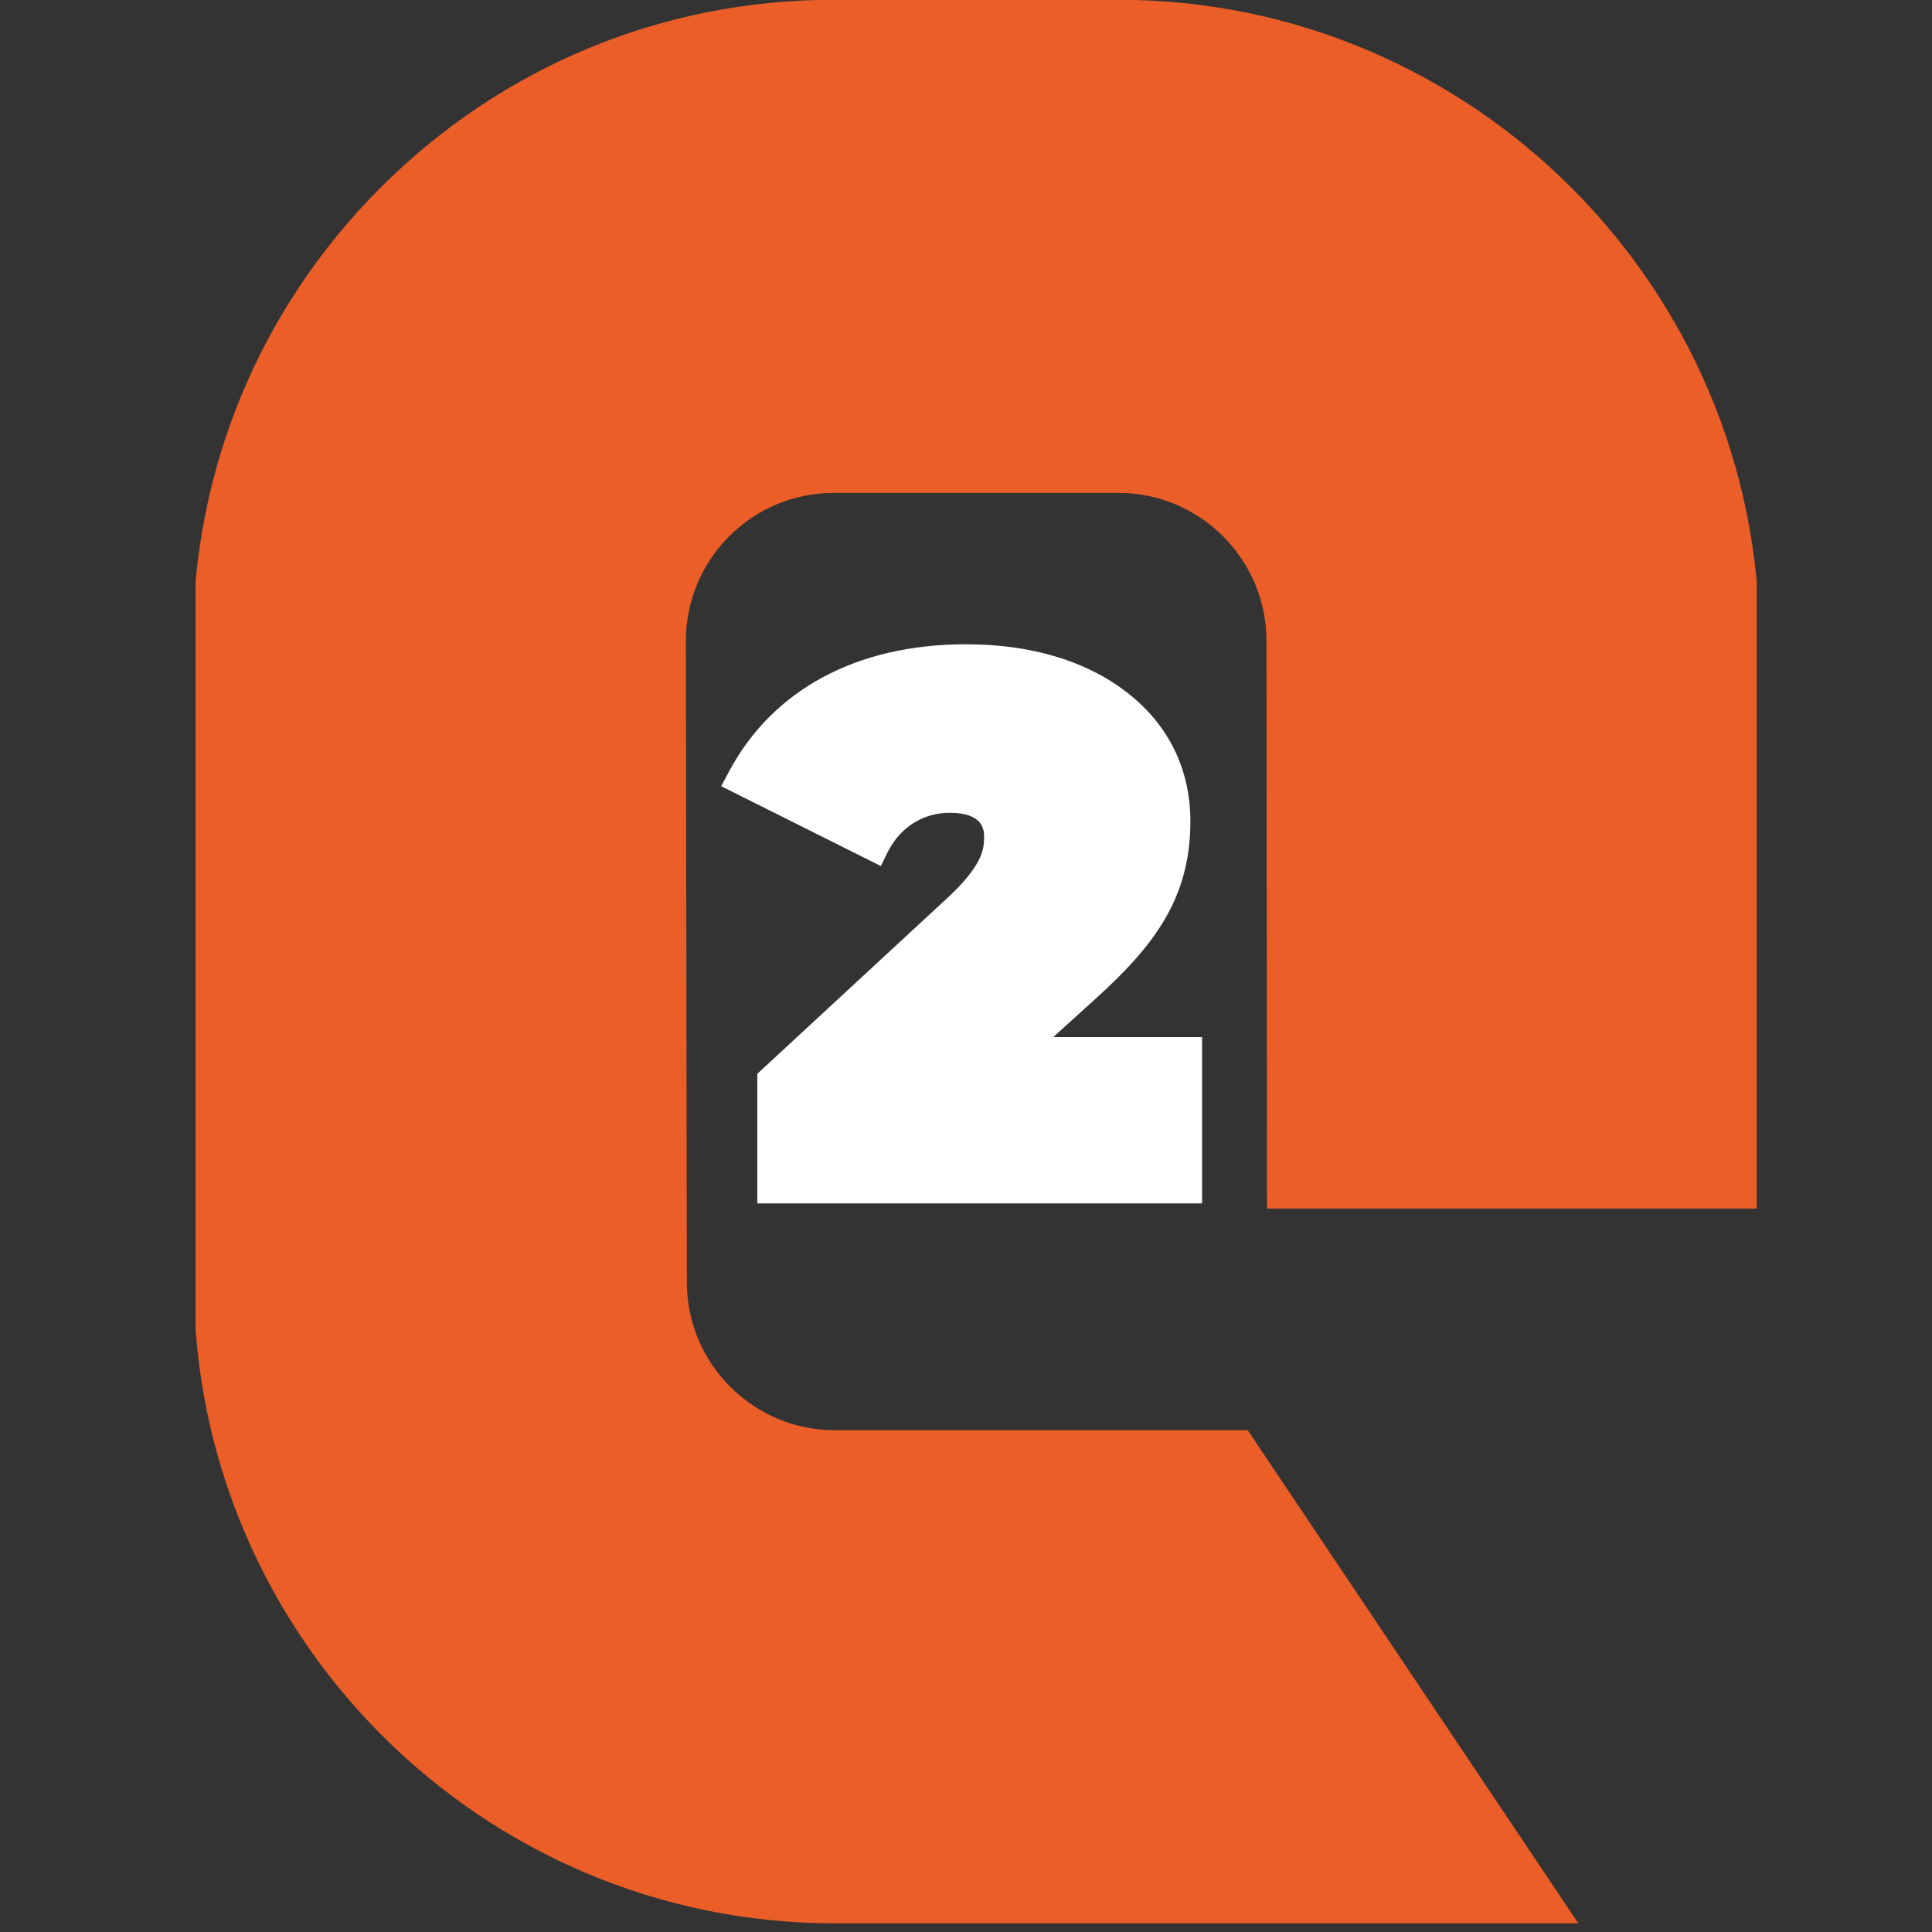 <?xml version="1.0" encoding="UTF-8"?>
<svg xmlns="http://www.w3.org/2000/svg" xmlns:xlink="http://www.w3.org/1999/xlink" width="150" zoomAndPan="magnify" viewBox="0 0 112.5 112.5" height="150" preserveAspectRatio="xMidYMid meet" version="1.0">
  <rect x="0" y="0" width="112.5" height="112.5" fill="#333333" stroke="none"/>
  <defs>
    <clipPath id="f4d0a3b694">
      <path d="M 11.387 0 L 102.297 0 L 102.297 112 L 11.387 112 Z M 11.387 0 " clip-rule="nonzero"></path>
    </clipPath>
    <clipPath id="ef1c7943a2">
      <path d="M 41.996 37.516 L 70 37.516 L 70 70.367 L 41.996 70.367 Z M 41.996 37.516 " clip-rule="nonzero"></path>
    </clipPath>
  </defs>
  <g clip-path="url(#f4d0a3b694)">
    <path fill="#eb5e28" d="M 65.137 -0.012 C 85.695 -0.012 102.438 16.723 102.453 37.289 L 102.484 70.375 L 73.777 70.375 L 73.746 37.312 C 73.742 32.566 69.879 28.703 65.137 28.703 L 48.551 28.703 C 46.25 28.703 44.086 29.602 42.457 31.234 C 40.832 32.863 39.938 35.031 39.938 37.336 L 39.996 74.68 C 40.004 79.422 43.867 83.281 48.609 83.281 L 72.656 83.281 L 91.906 111.996 L 48.609 111.996 C 28.062 111.996 11.32 95.273 11.289 74.723 L 11.23 37.379 C 11.219 27.398 15.09 18.008 22.141 10.945 C 29.195 3.879 38.574 -0.012 48.551 -0.012 Z M 65.137 -0.012 " fill-opacity="1" fill-rule="nonzero"></path>
  </g>
  <g clip-path="url(#ef1c7943a2)">
    <path fill="#ffffff" d="M 55.242 52.219 L 44.098 62.527 L 44.098 70.074 L 69.996 70.074 L 69.996 60.391 L 61.328 60.391 L 63.855 58.102 C 67.23 55.039 69.316 52.273 69.316 47.828 C 69.316 44.746 68.004 42.129 65.551 40.266 C 63.191 38.457 59.98 37.516 56.254 37.516 C 49.891 37.516 44.984 40.156 42.438 44.949 L 41.996 45.781 L 51.293 50.43 L 51.699 49.598 C 52.418 48.18 53.746 47.328 55.297 47.328 C 57.305 47.328 57.305 48.383 57.305 48.77 C 57.305 49.508 57.141 50.43 55.242 52.219 Z M 55.242 52.219 " fill-opacity="1" fill-rule="nonzero"></path>
  </g>
</svg>
